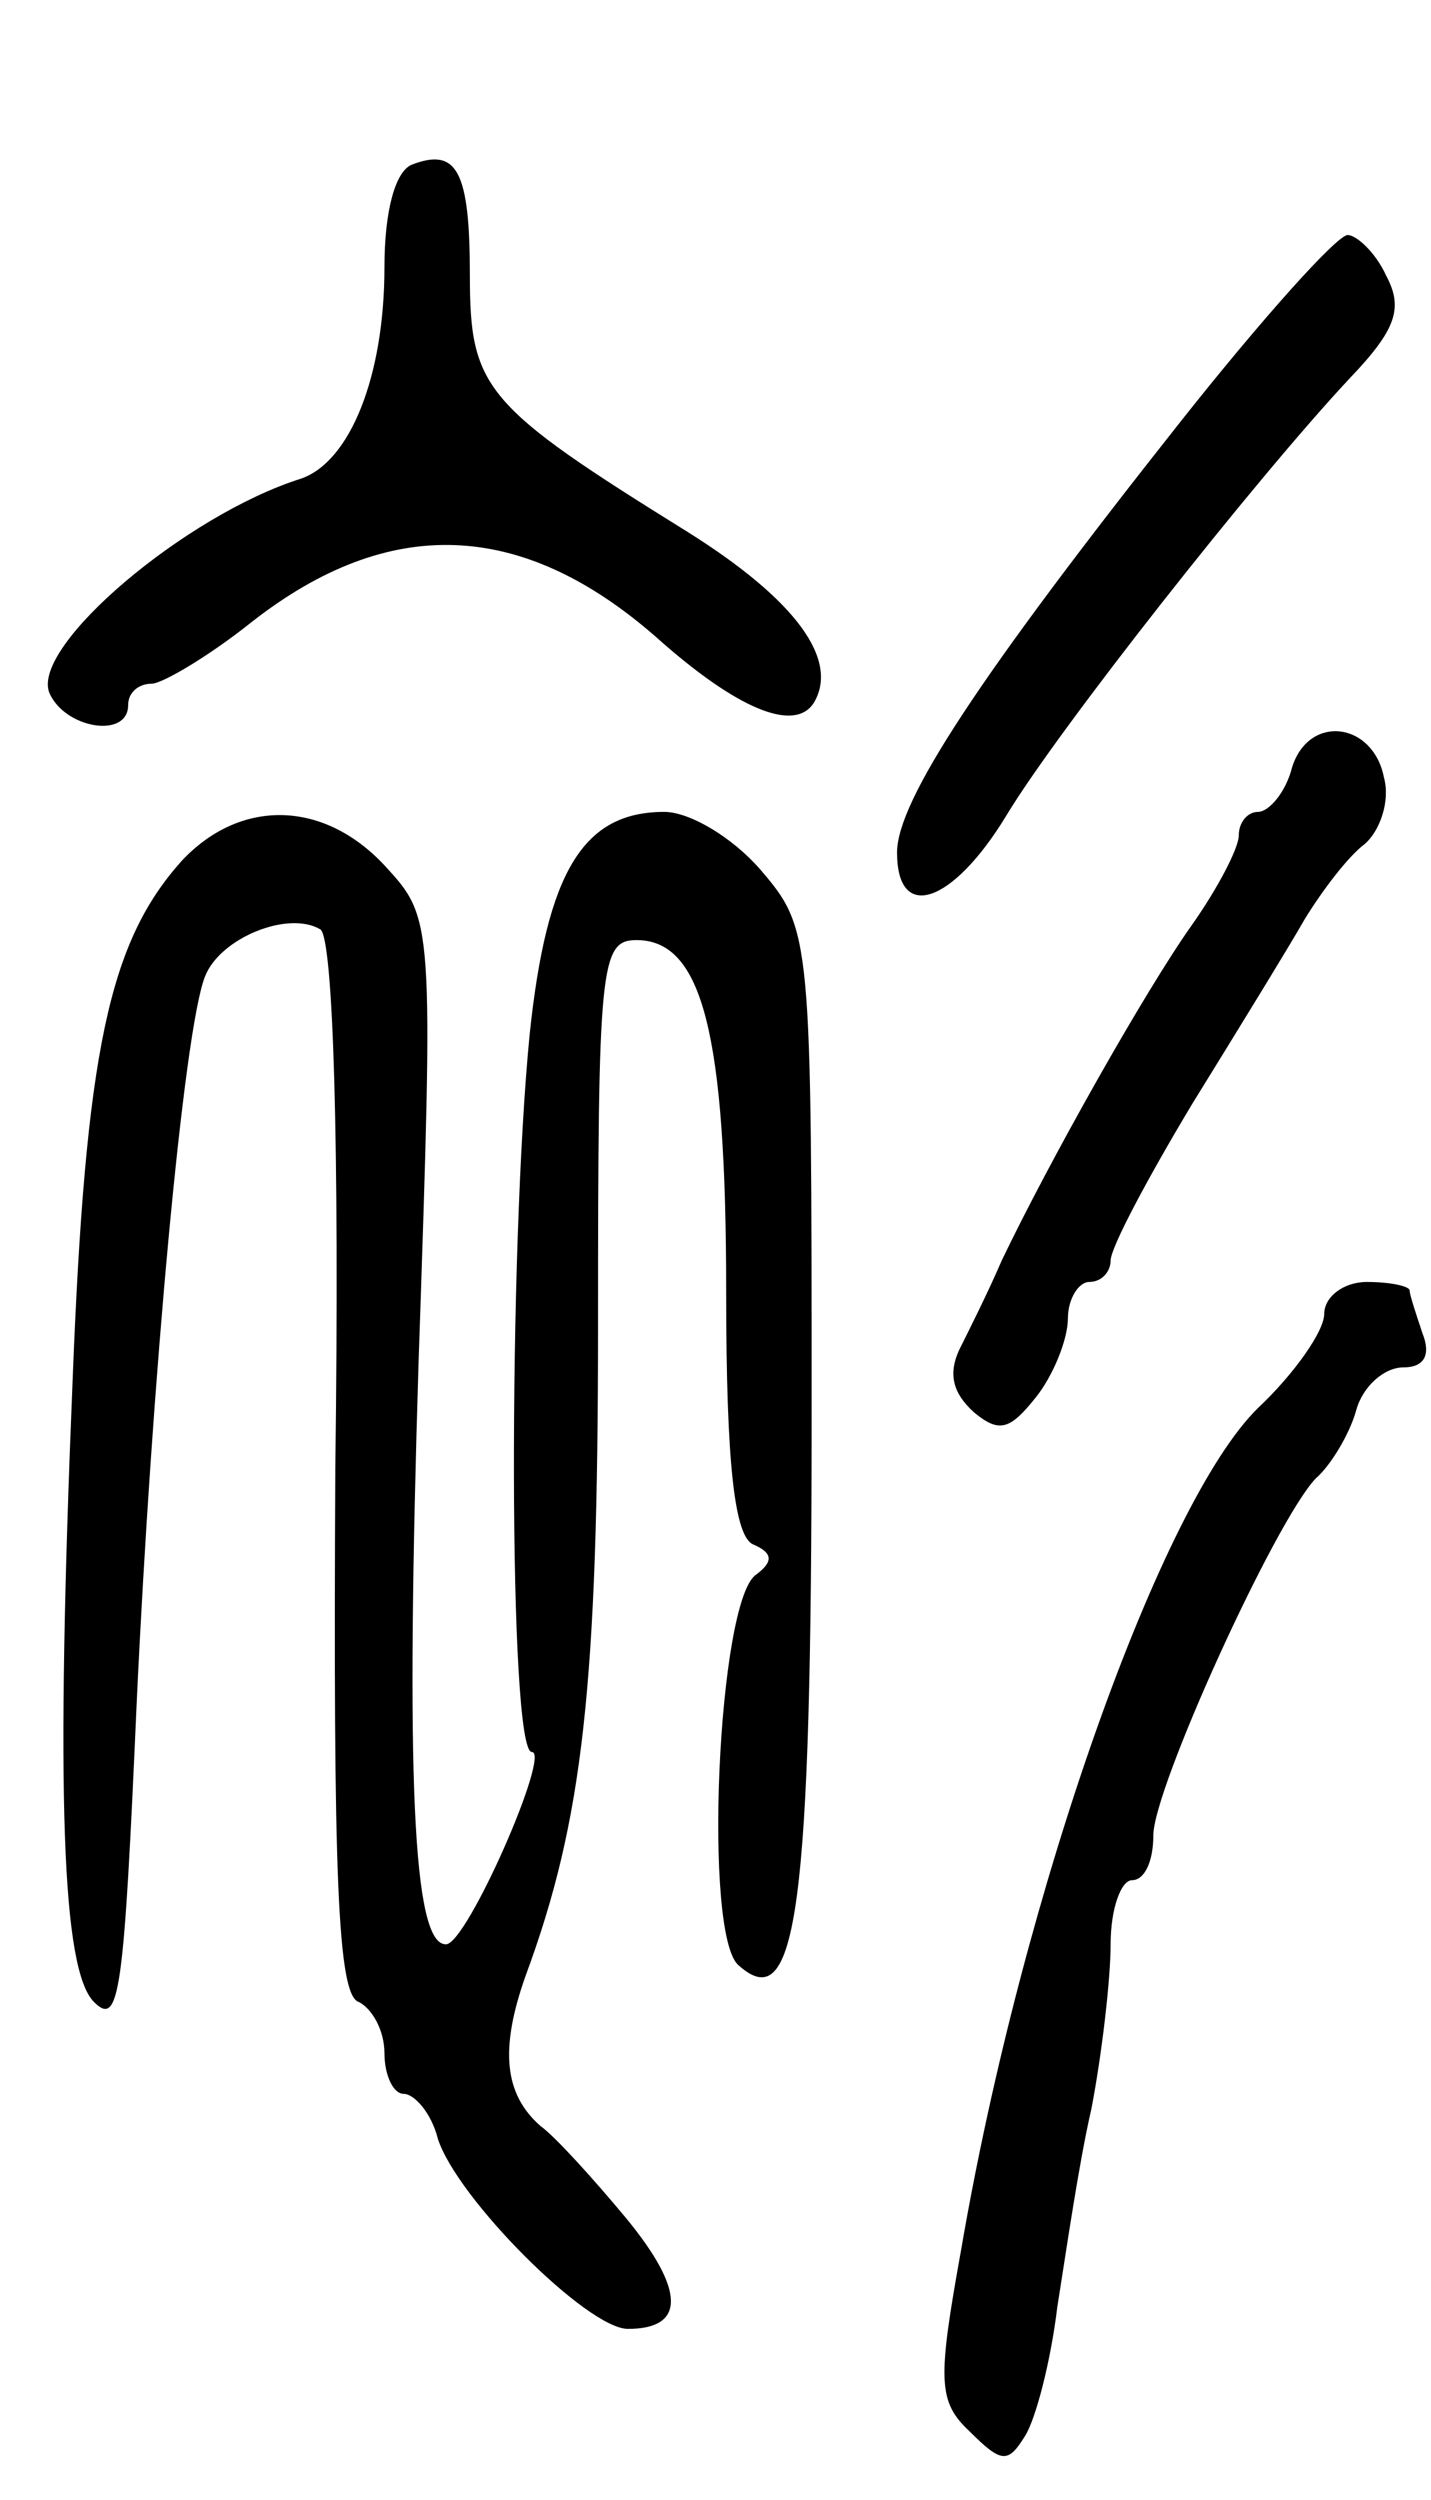 <svg version="1.0" xmlns="http://www.w3.org/2000/svg" width="67" height="117" viewBox="0 0 67 117" ><g transform="translate(0,117) scale(0.1,-0.1)" ><path d="M193 1093 c-8 -3 -13 -22 -13 -48 0 -51 -16 -91 -39 -99 -54 -17 -126 -78 -118 -100 7 -17 37 -22 37 -6 0 6 5 10 11 10 5 0 27 13 47 29 64 50 126 48 189 -7 38 -34 65 -45 74 -31 12 20 -8 48 -59 80 -95 59 -102 67 -102 120 0 49 -6 60 -27 52z"/><path d="M553 973 c-95 -120 -133 -178 -133 -202 0 -33 26 -24 51 17 24 40 117 158 161 205 22 23 25 33 17 48 -5 11 -14 19 -18 19 -5 0 -40 -39 -78 -87z"/><path d="M605 811 c-3 -12 -11 -21 -16 -21 -5 0 -9 -5 -9 -11 0 -6 -10 -25 -22 -42 -22 -31 -67 -111 -89 -157 -6 -14 -15 -32 -20 -42 -5 -11 -3 -20 7 -29 12 -10 17 -8 29 7 8 10 15 27 15 37 0 9 5 17 10 17 6 0 10 5 10 10 0 6 17 38 38 73 21 34 45 73 53 87 8 13 20 29 28 35 7 6 12 20 9 31 -5 26 -35 30 -43 5z"/><path d="M85 767 c-34 -38 -45 -89 -51 -243 -8 -194 -5 -276 10 -291 12 -12 14 4 20 140 7 150 22 315 32 340 7 18 39 31 54 22 6 -4 9 -100 7 -252 -1 -190 1 -247 11 -250 6 -3 12 -13 12 -24 0 -10 4 -19 9 -19 5 0 13 -9 16 -21 9 -28 70 -89 89 -89 27 0 27 18 -1 52 -15 18 -33 38 -40 43 -17 15 -19 36 -7 70 27 73 34 136 34 305 0 168 1 180 18 180 31 0 42 -44 42 -165 0 -81 4 -115 13 -118 9 -4 9 -8 1 -14 -18 -12 -25 -170 -8 -183 27 -24 34 26 34 257 0 225 0 228 -24 256 -13 15 -33 27 -45 27 -38 0 -55 -28 -63 -104 -10 -101 -10 -336 1 -336 9 0 -30 -89 -40 -90 -16 -1 -19 80 -13 273 7 207 7 207 -16 232 -29 31 -68 31 -95 2z"/><path d="M620 555 c0 -8 -14 -28 -31 -44 -45 -44 -110 -225 -139 -394 -11 -61 -11 -71 4 -85 15 -15 18 -15 26 -2 5 8 12 35 15 60 4 25 10 67 16 93 5 26 9 61 9 77 0 17 5 30 10 30 6 0 10 9 10 21 0 22 57 147 76 167 7 6 16 21 19 32 3 11 13 20 22 20 10 0 13 6 9 16 -3 9 -6 18 -6 20 0 2 -9 4 -20 4 -11 0 -20 -7 -20 -15z"/></g></svg> 
